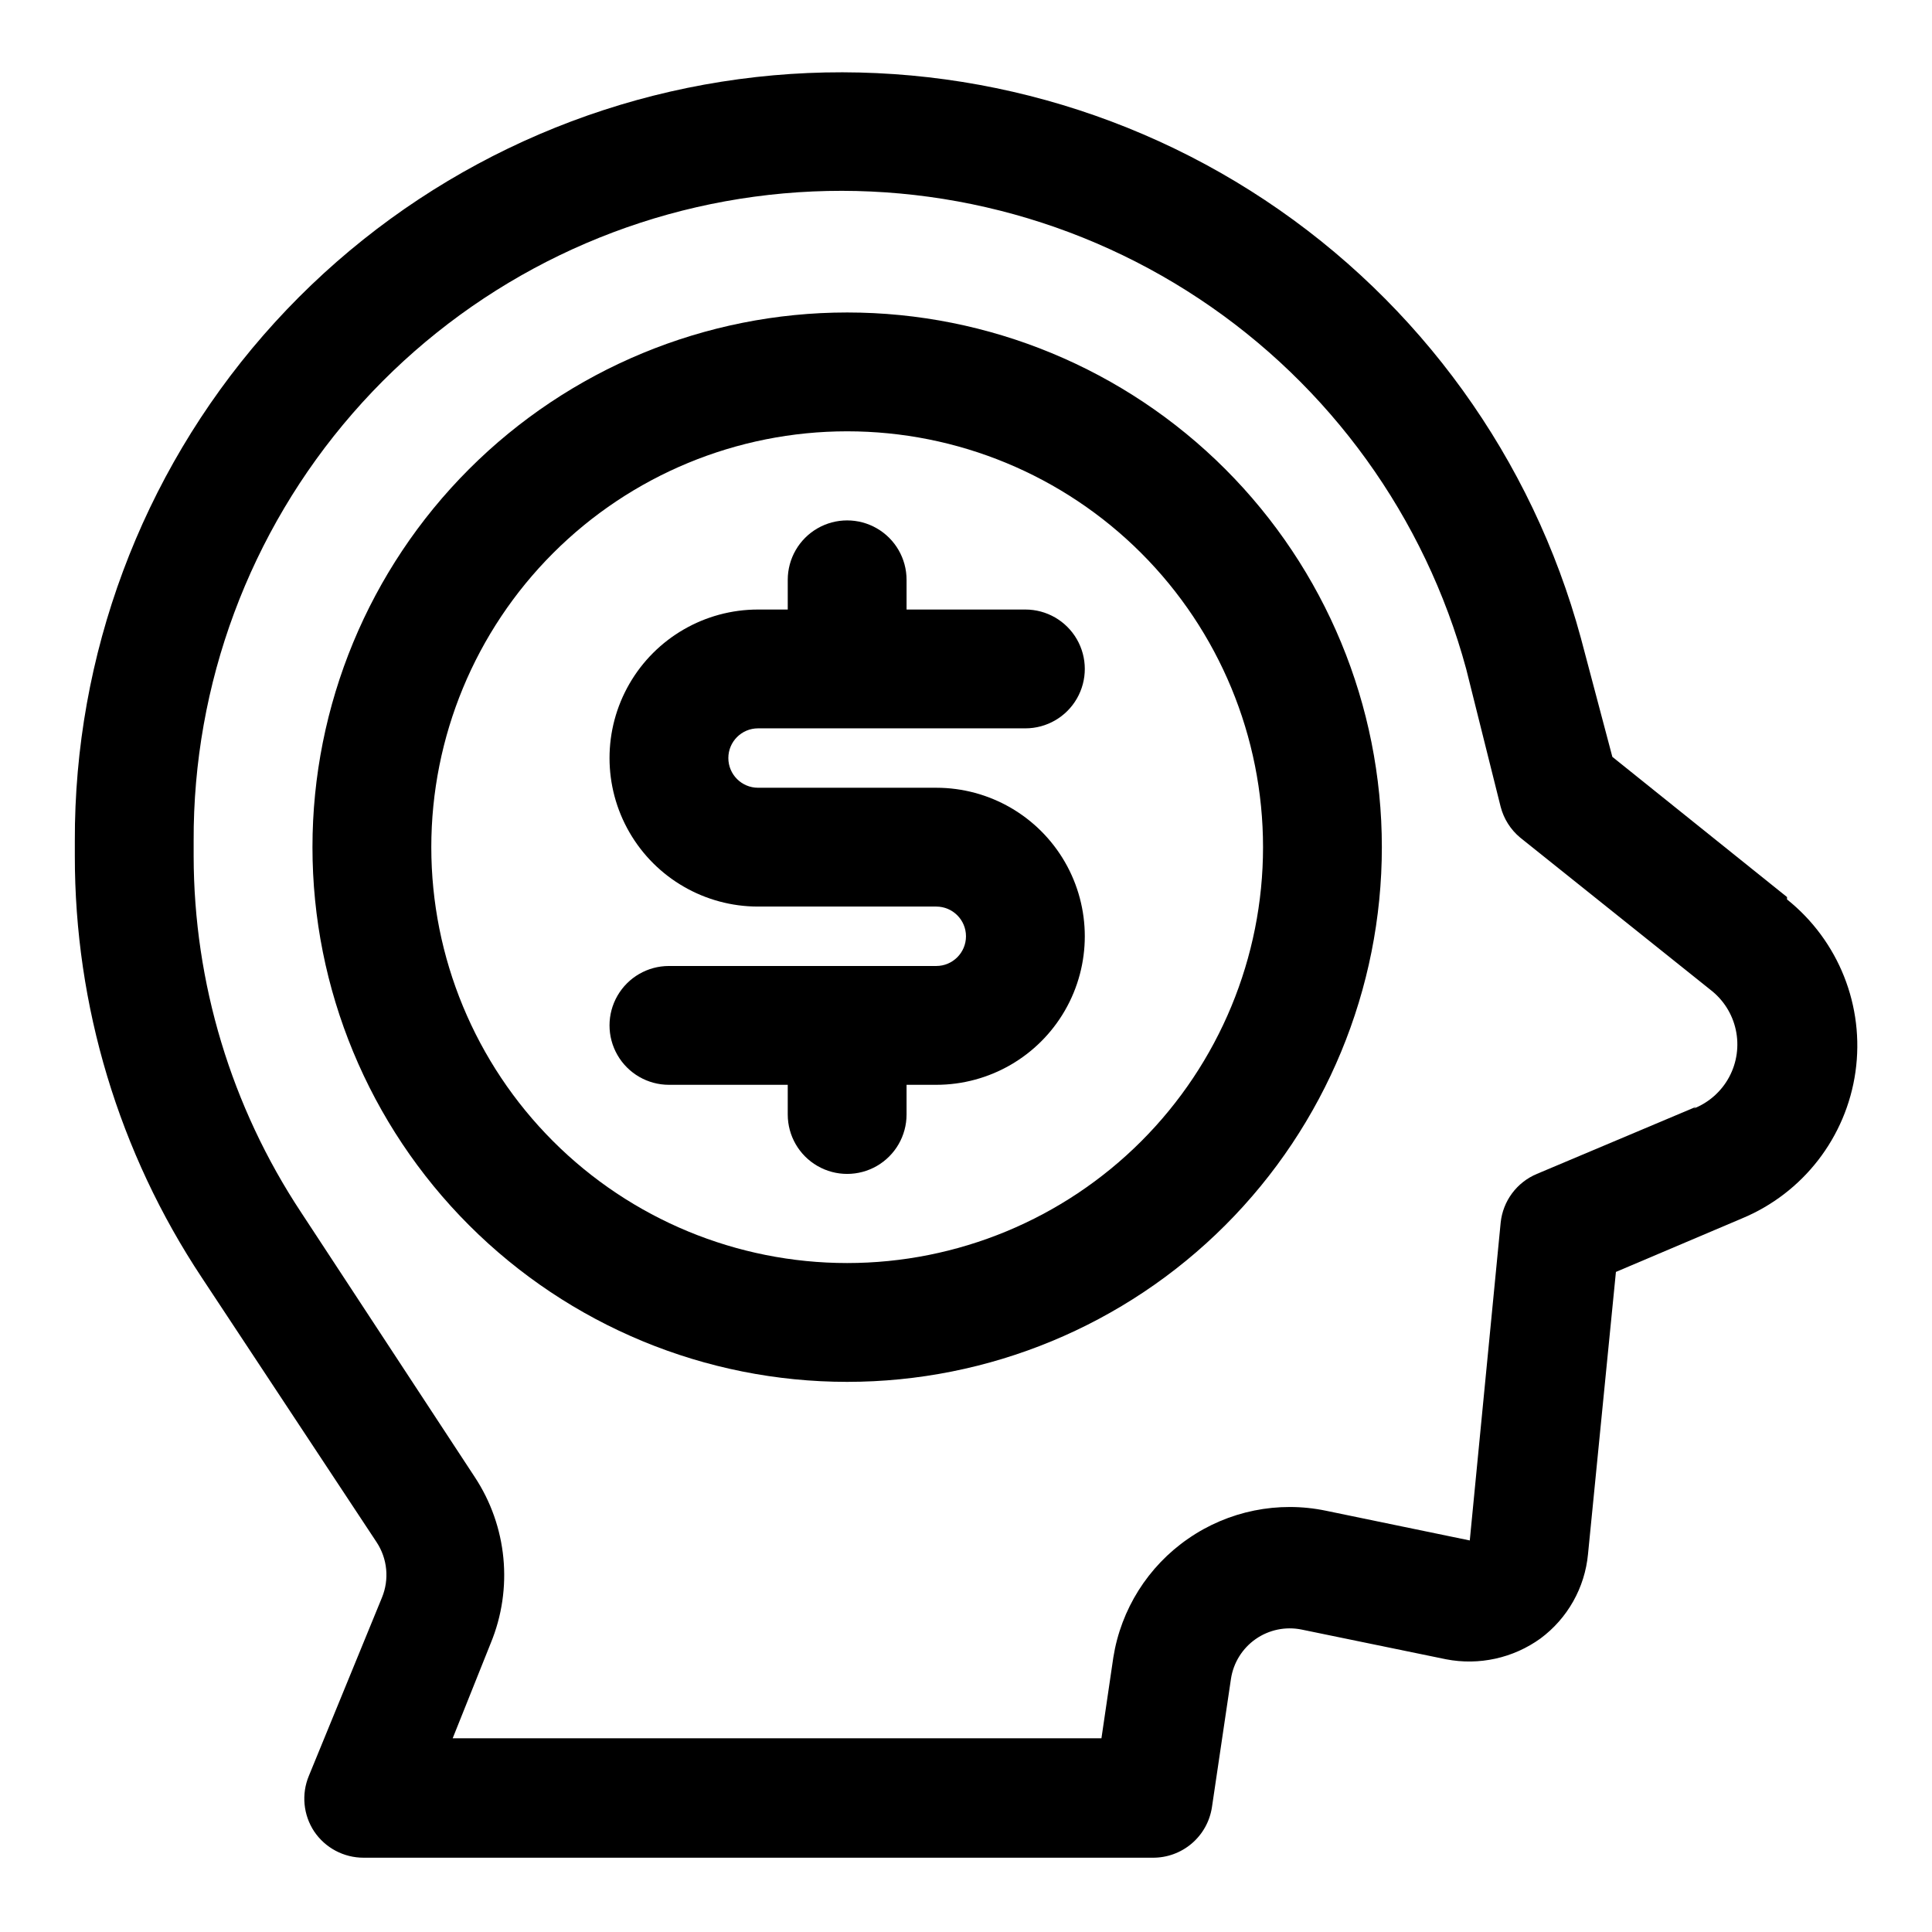 <?xml version="1.0" encoding="UTF-8"?>
<!-- Uploaded to: SVG Find, www.svgfind.com, Generator: SVG Find Mixer Tools -->
<svg fill="#000000" width="800px" height="800px" version="1.1" viewBox="144 144 512 512" xmlns="http://www.w3.org/2000/svg">
 <g>
  <path d="m617.58 381.73-46.289-37.156-8.344-31.488c-12.902-47.559-42.652-88.805-83.711-116.05-41.059-27.25-90.621-38.641-139.46-32.051-48.836 6.59-93.609 30.707-125.98 67.859-32.367 37.156-50.125 84.812-49.965 134.09v3.777c-0.055 39.82 11.668 78.766 33.695 111.94l46.285 70.059c2.863 4.348 3.394 9.828 1.418 14.645l-19.363 47.23c-2.035 4.859-1.504 10.414 1.414 14.801 2.934 4.336 7.832 6.934 13.07 6.926h209.08c3.797 0.043 7.484-1.289 10.375-3.746 2.894-2.461 4.801-5.883 5.371-9.637l5.039-34.008c0.645-4.269 3.016-8.086 6.559-10.559 3.543-2.469 7.945-3.375 12.176-2.508l38.258 7.871c8.746 1.699 17.805-0.297 25.031-5.508 7.184-5.328 11.762-13.457 12.598-22.359l7.398-74.785 33.379-14.168c16.199-6.719 27.645-21.496 30.102-38.859s-4.438-34.734-18.137-45.688zm-24.09 55.578-42.195 17.789c-2.613 1.09-4.883 2.863-6.574 5.137-1.691 2.273-2.734 4.957-3.027 7.773l-8.188 84.23-38.102-7.871c-12.672-2.644-25.879 0.031-36.523 7.398-10.645 7.34-17.816 18.723-19.84 31.488l-3.148 21.414h-171.93l10.078-25.191c5.984-14.488 4.394-31.004-4.25-44.082l-45.973-70.062c-18.543-28.02-28.453-60.863-28.5-94.465v-3.934c-0.18-41.656 14.797-81.953 42.133-113.38 27.34-31.43 65.176-51.84 106.45-57.426 41.277-5.59 83.18 4.027 117.89 27.051 34.711 23.027 59.863 57.891 70.762 98.094l9.133 36.527c0.828 3.207 2.644 6.07 5.195 8.188l50.383 40.305h-0.004c3.441 2.633 5.832 6.402 6.746 10.637s0.297 8.656-1.746 12.473c-2.043 3.82-5.379 6.789-9.406 8.379z"/>
  <path d="m368.51 226.81c-37.582 0-73.621 14.93-100.2 41.504-26.574 26.574-41.504 62.613-41.504 100.2 0 37.578 14.93 73.621 41.504 100.19 26.574 26.574 62.613 41.504 100.2 41.504 37.578 0 73.621-14.93 100.19-41.504 26.574-26.57 41.504-62.613 41.504-100.19 0-37.582-14.93-73.621-41.504-100.2-26.57-26.574-62.613-41.504-100.19-41.504zm0 251.91c-29.23 0-57.262-11.609-77.93-32.277-20.668-20.672-32.281-48.703-32.281-77.93 0-29.23 11.613-57.262 32.281-77.93s48.699-32.281 77.93-32.281c29.227 0 57.258 11.613 77.93 32.281 20.668 20.668 32.277 48.699 32.277 77.93 0 29.227-11.609 57.258-32.277 77.93-20.672 20.668-48.703 32.277-77.93 32.277z"/>
  <path d="m344.89 337.02h70.848c5.625 0 10.824-3 13.637-7.875 2.812-4.871 2.812-10.871 0-15.742s-8.012-7.871-13.637-7.871h-31.488v-7.871c0-5.625-3-10.824-7.871-13.637-4.871-2.812-10.875-2.812-15.746 0-4.871 2.812-7.871 8.012-7.871 13.637v7.871h-7.871c-14.062 0-27.055 7.5-34.086 19.68-7.031 12.176-7.031 27.18 0 39.359 7.031 12.18 20.023 19.68 34.086 19.68h47.23c4.348 0 7.875 3.523 7.875 7.871s-3.527 7.875-7.875 7.875h-70.848c-5.625 0-10.82 3-13.633 7.871s-2.812 10.871 0 15.742c2.812 4.871 8.008 7.875 13.633 7.875h31.488v7.871c0 5.625 3 10.82 7.871 13.633 4.871 2.812 10.875 2.812 15.746 0 4.871-2.812 7.871-8.008 7.871-13.633v-7.871h7.871c14.062 0 27.059-7.504 34.09-19.684 7.031-12.176 7.031-27.18 0-39.359-7.031-12.176-20.027-19.68-34.09-19.68h-47.23c-4.348 0-7.871-3.523-7.871-7.871 0-4.348 3.523-7.871 7.871-7.871z"/>
 </g>
</svg>